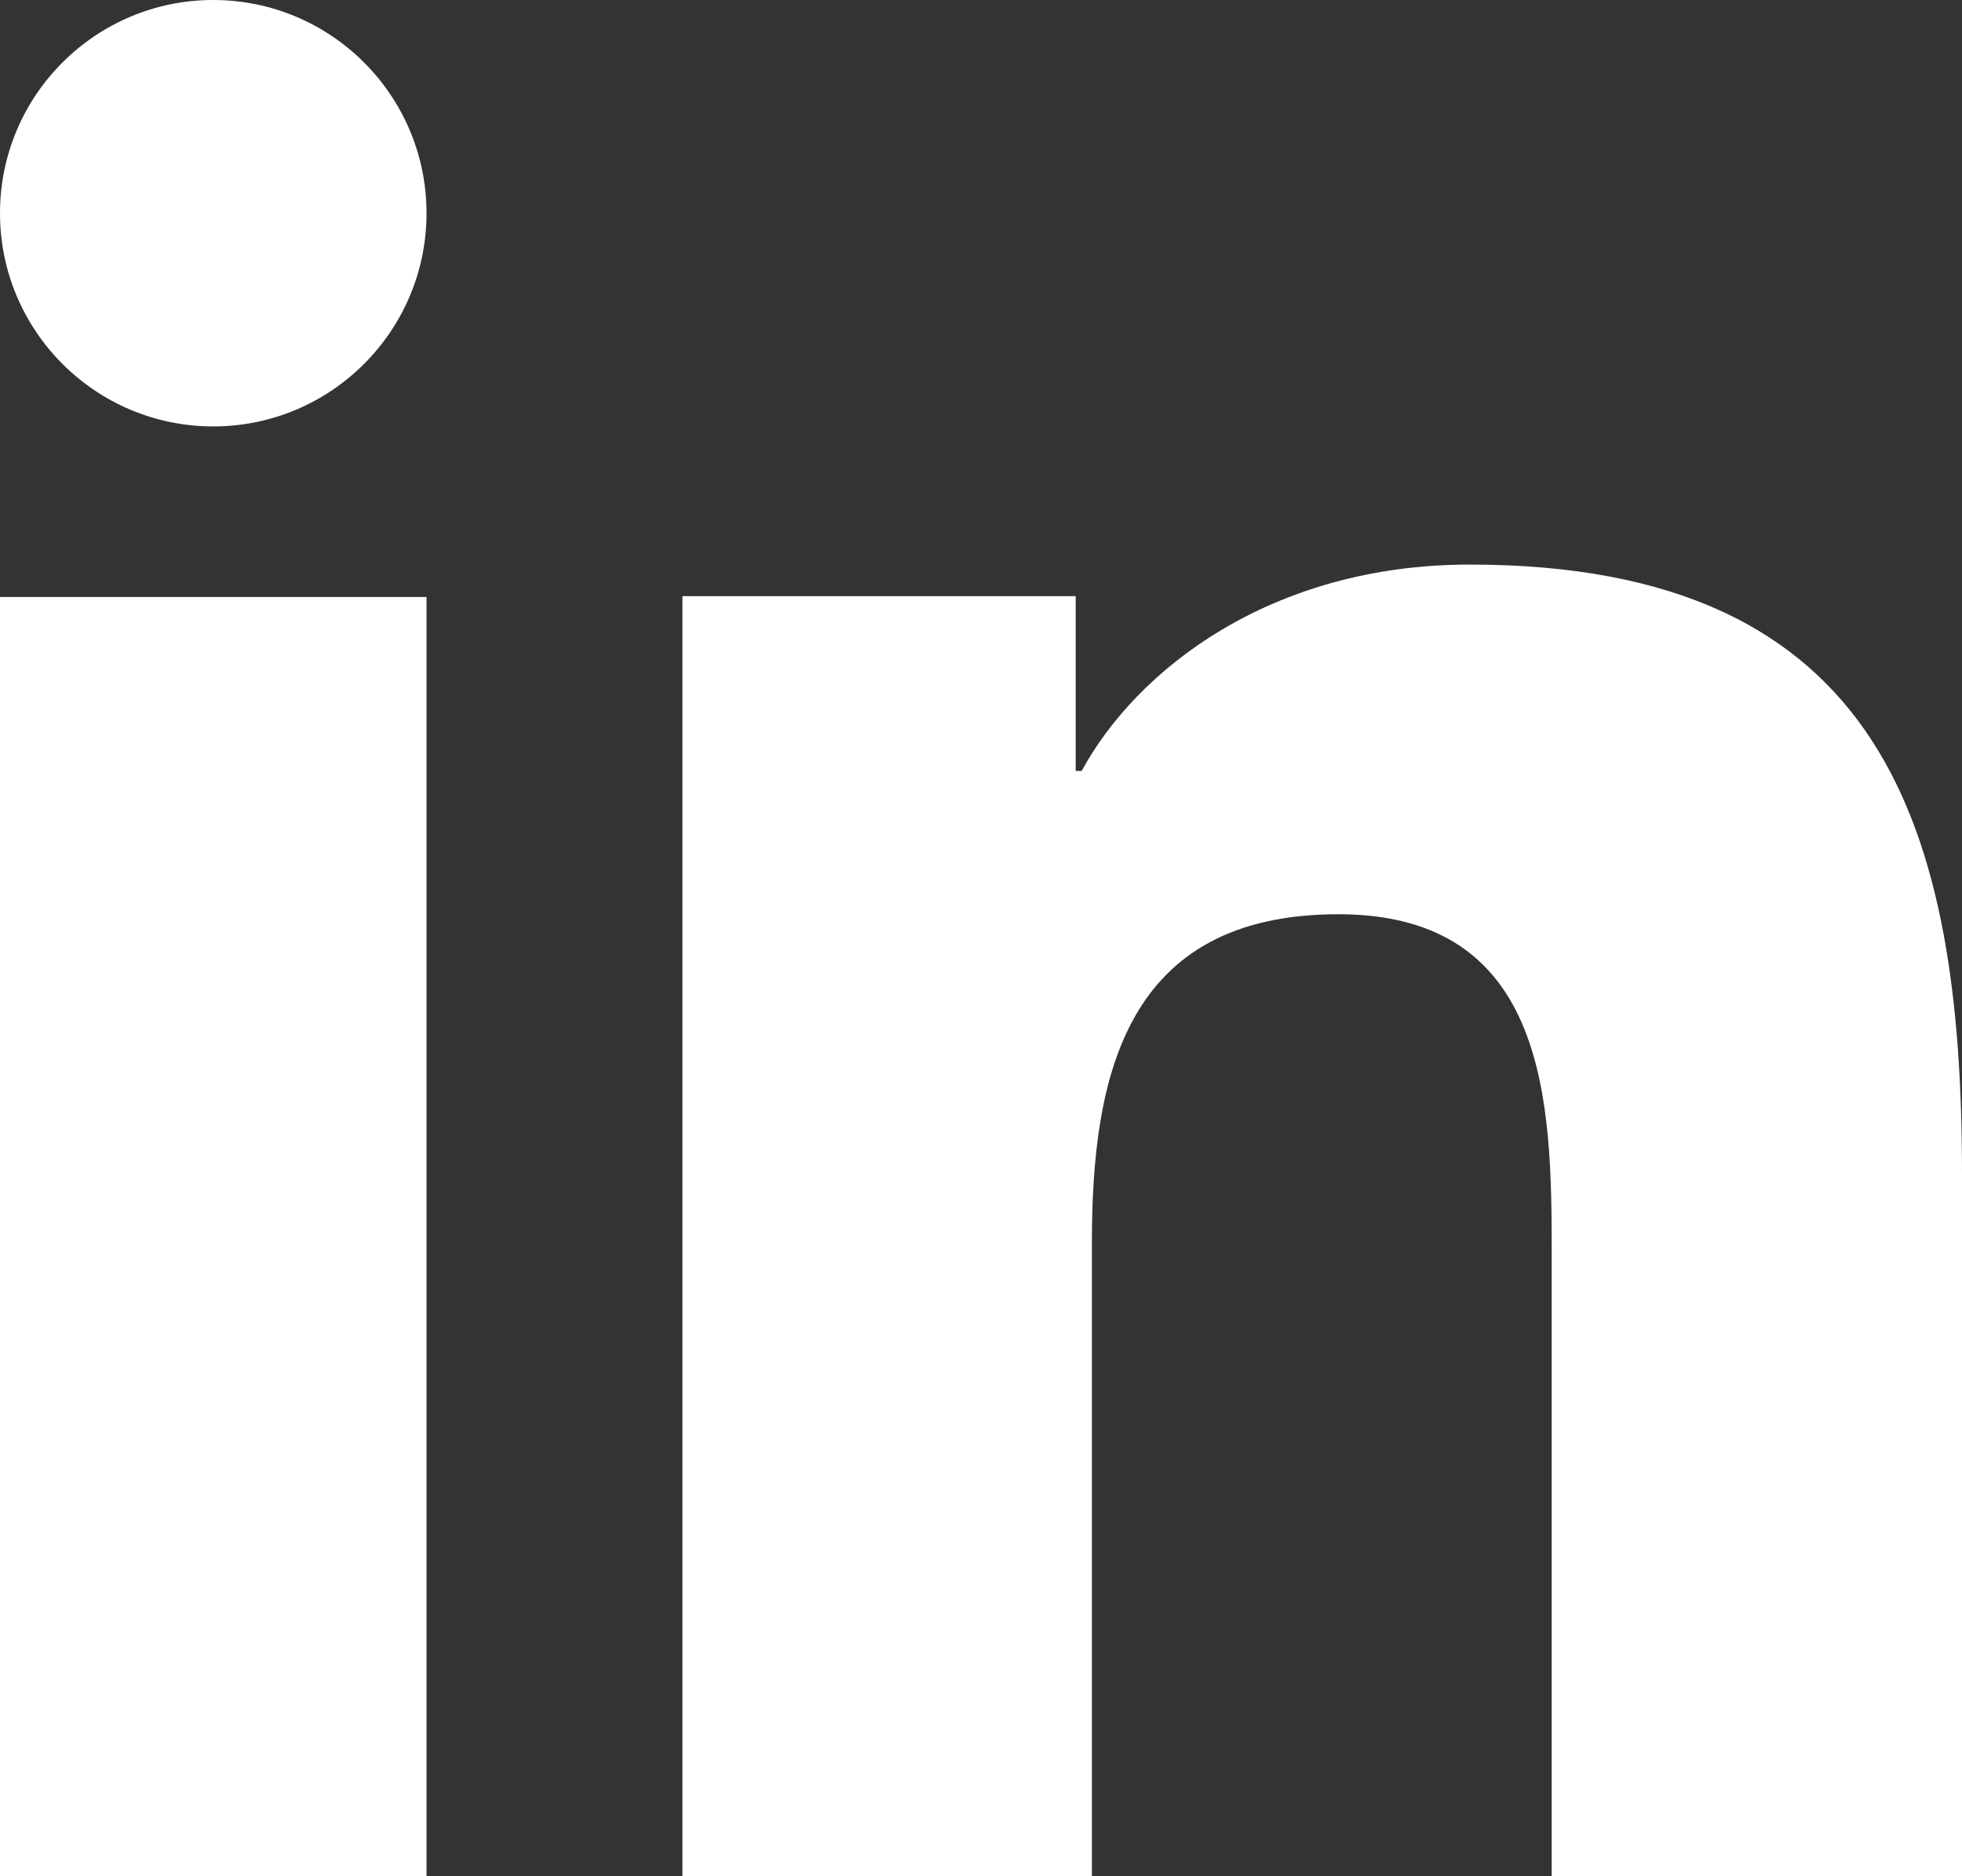 <?xml version="1.0" encoding="utf-8"?>
<!-- Generator: Adobe Illustrator 27.9.0, SVG Export Plug-In . SVG Version: 6.00 Build 0)  -->
<svg version="1.1" id="Layer_1" xmlns="http://www.w3.org/2000/svg" xmlns:xlink="http://www.w3.org/1999/xlink" x="0px" y="0px"
	 viewBox="0 0 23 22" style="enable-background:new 0 0 23 22;" xml:space="preserve">
<rect x="0" y="0" width="23" height="22" fill="#333333" stroke="none"/>
<style type="text/css">
	.st0{fill:#FFFFFF;}
</style>
<path class="st0" d="M5,22H0V7h5V22z M2.5,5C1.12,5,0,3.88,0,2.5S1.12,0,2.5,0C3.88,0,5,1.12,5,2.5C5,3.88,3.88,5,2.5,5z M23,22
	h-4.81v-7.3c0-1.74-0.03-3.98-2.5-3.98c-2.5,0-2.89,1.9-2.89,3.85V22H8V6.99h4.61v2.05h0.07c0.64-1.18,2.21-2.42,4.55-2.42
	c4.87,0,5.77,3.11,5.77,7.15C23,13.77,23,22,23,22z"/>
</svg>
